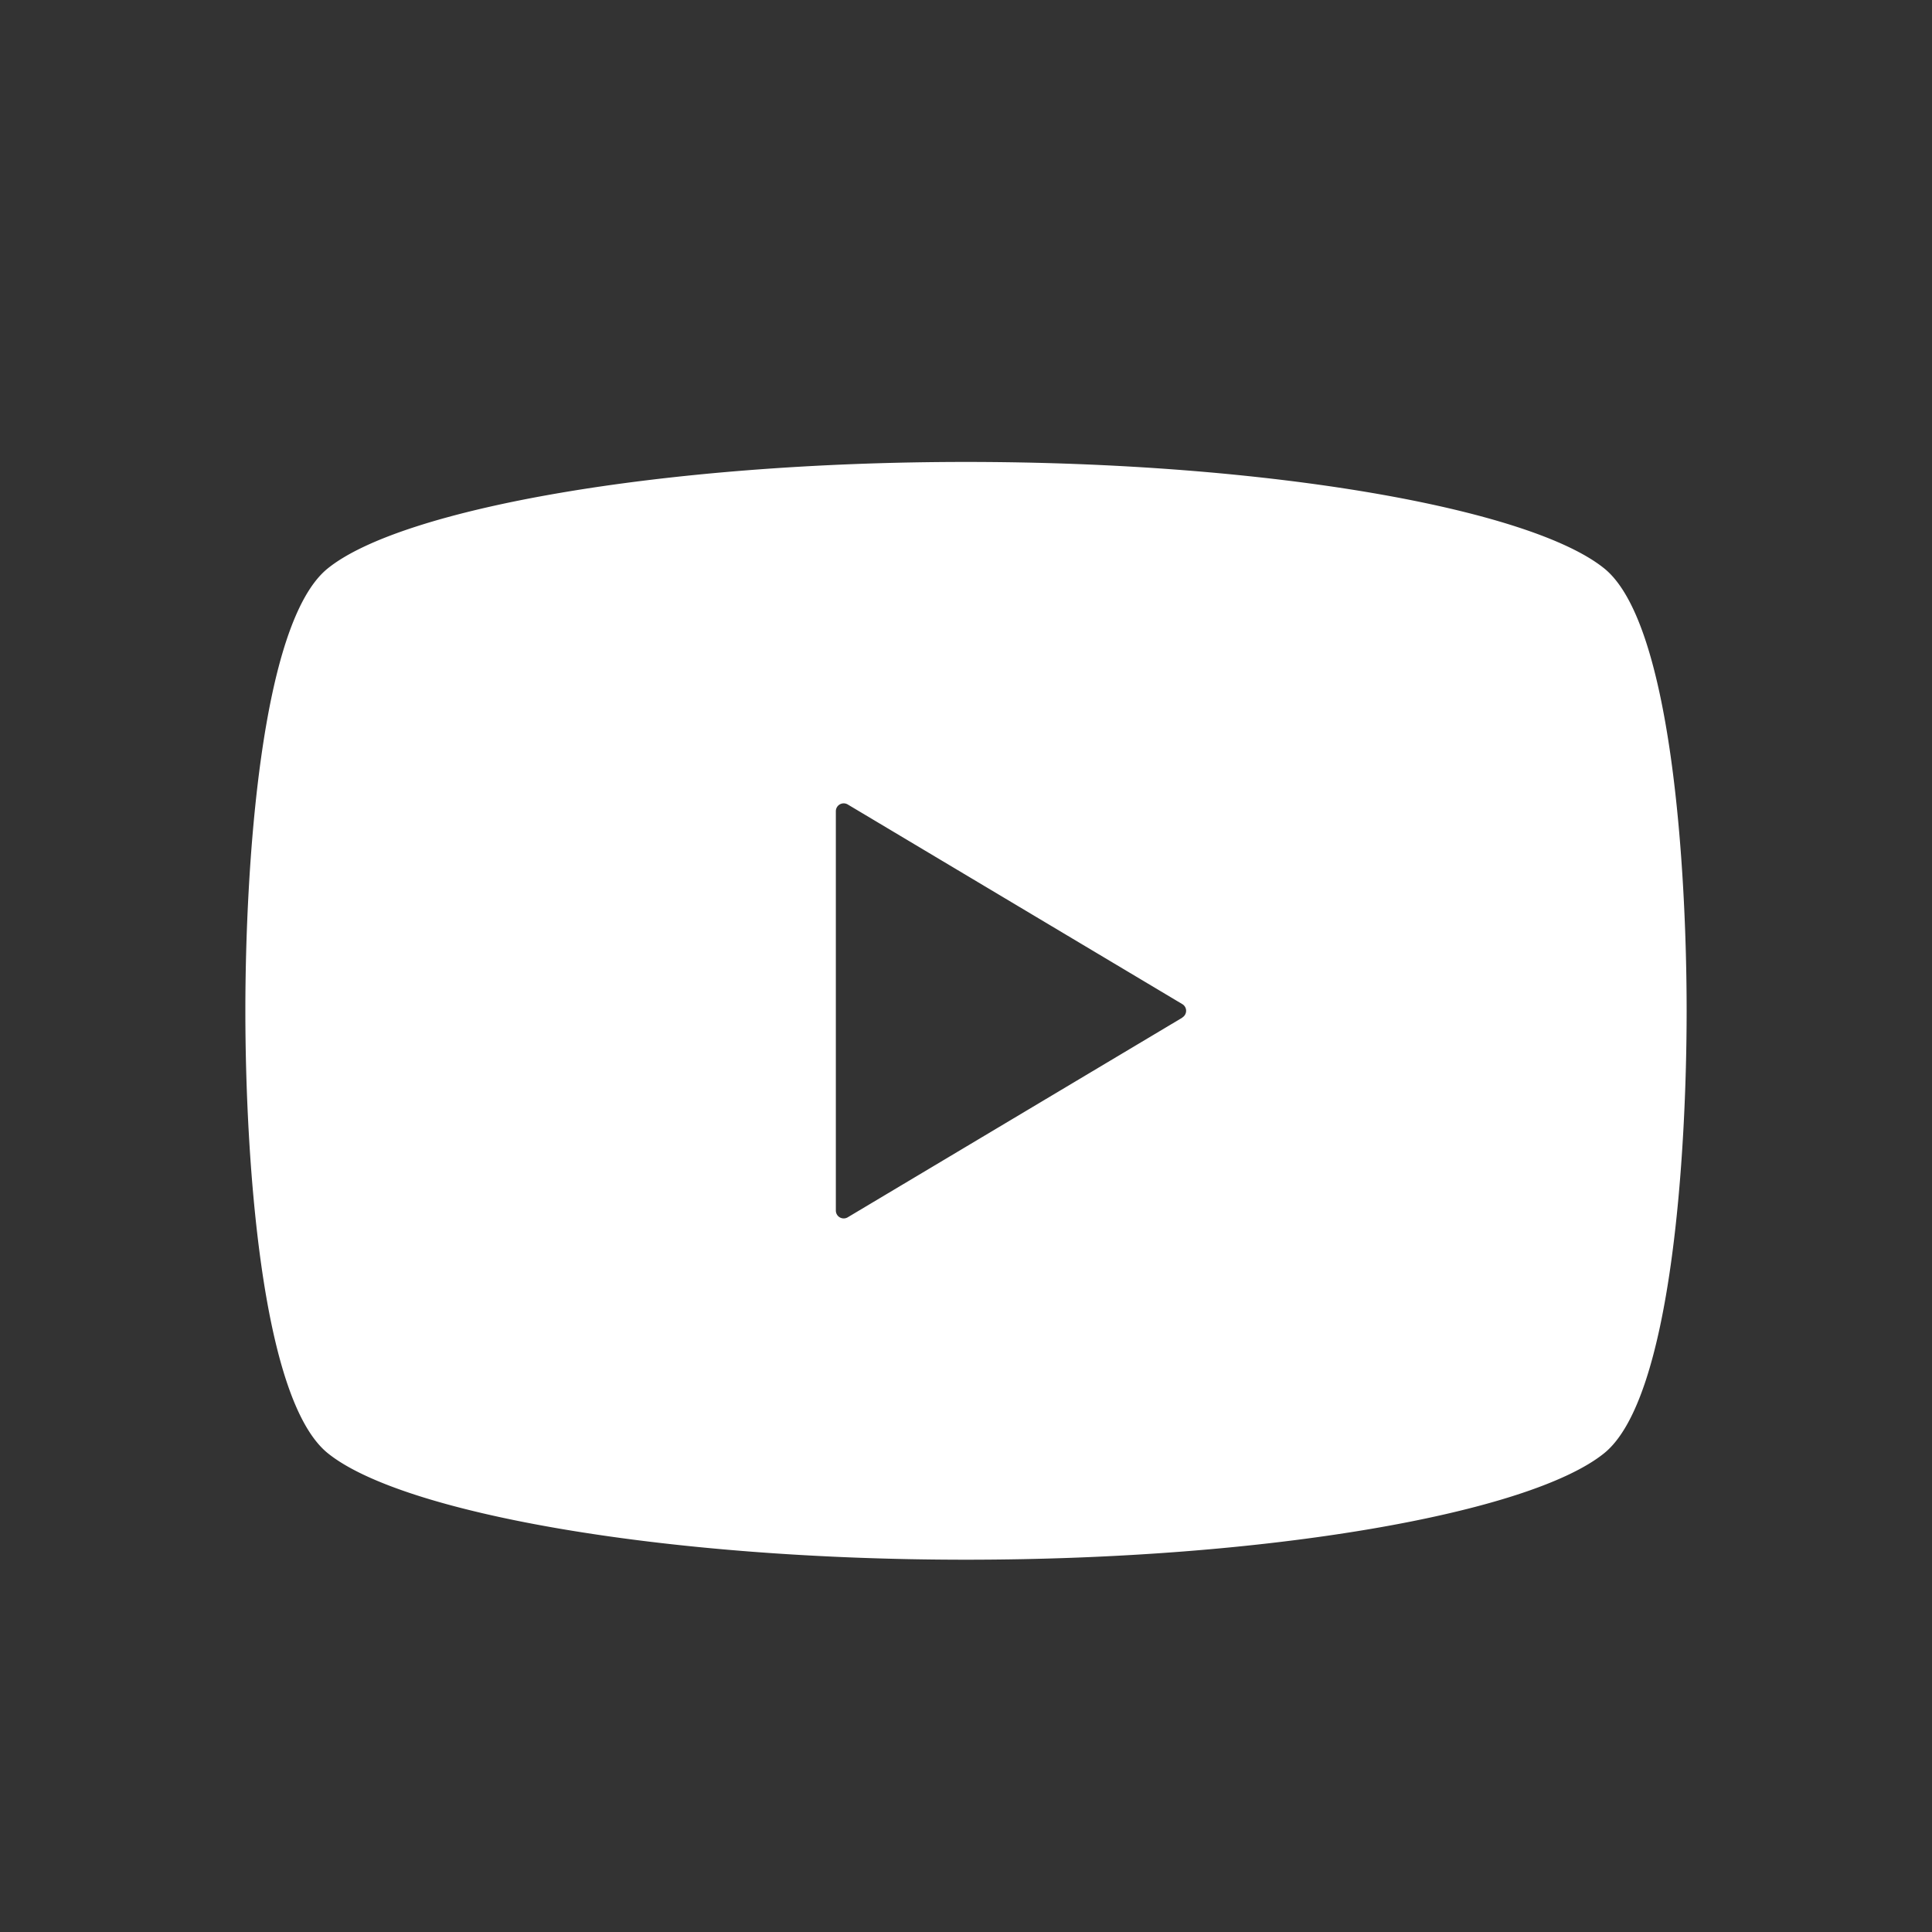 <svg xmlns="http://www.w3.org/2000/svg" width="30" height="30" viewBox="0 0 30 30"><rect x="0" y="0" width="30" height="30" fill="#333333" stroke="none"/><path d="M24.91,8.826c-1.148-.926-5.192-1.653-9.911-1.653s-8.762.727-9.909,1.653c-1.053.847-1.28,4.69-1.28,6.87s.227,6.021,1.281,6.87c1.147.926,5.19,1.653,9.909,1.653s8.762-.727,9.909-1.653c1.054-.85,1.281-4.69,1.281-6.87S25.962,9.673,24.91,8.826Zm-6.551,6.976-5.195,3.1a.122.122,0,0,1-.185-.105v-6.2a.122.122,0,0,1,.185-.105l5.195,3.1a.121.121,0,0,1,.059.105.123.123,0,0,1-.061.104Z" style="fill:#fff"/><rect width="30" height="30" style="fill:none"/></svg>